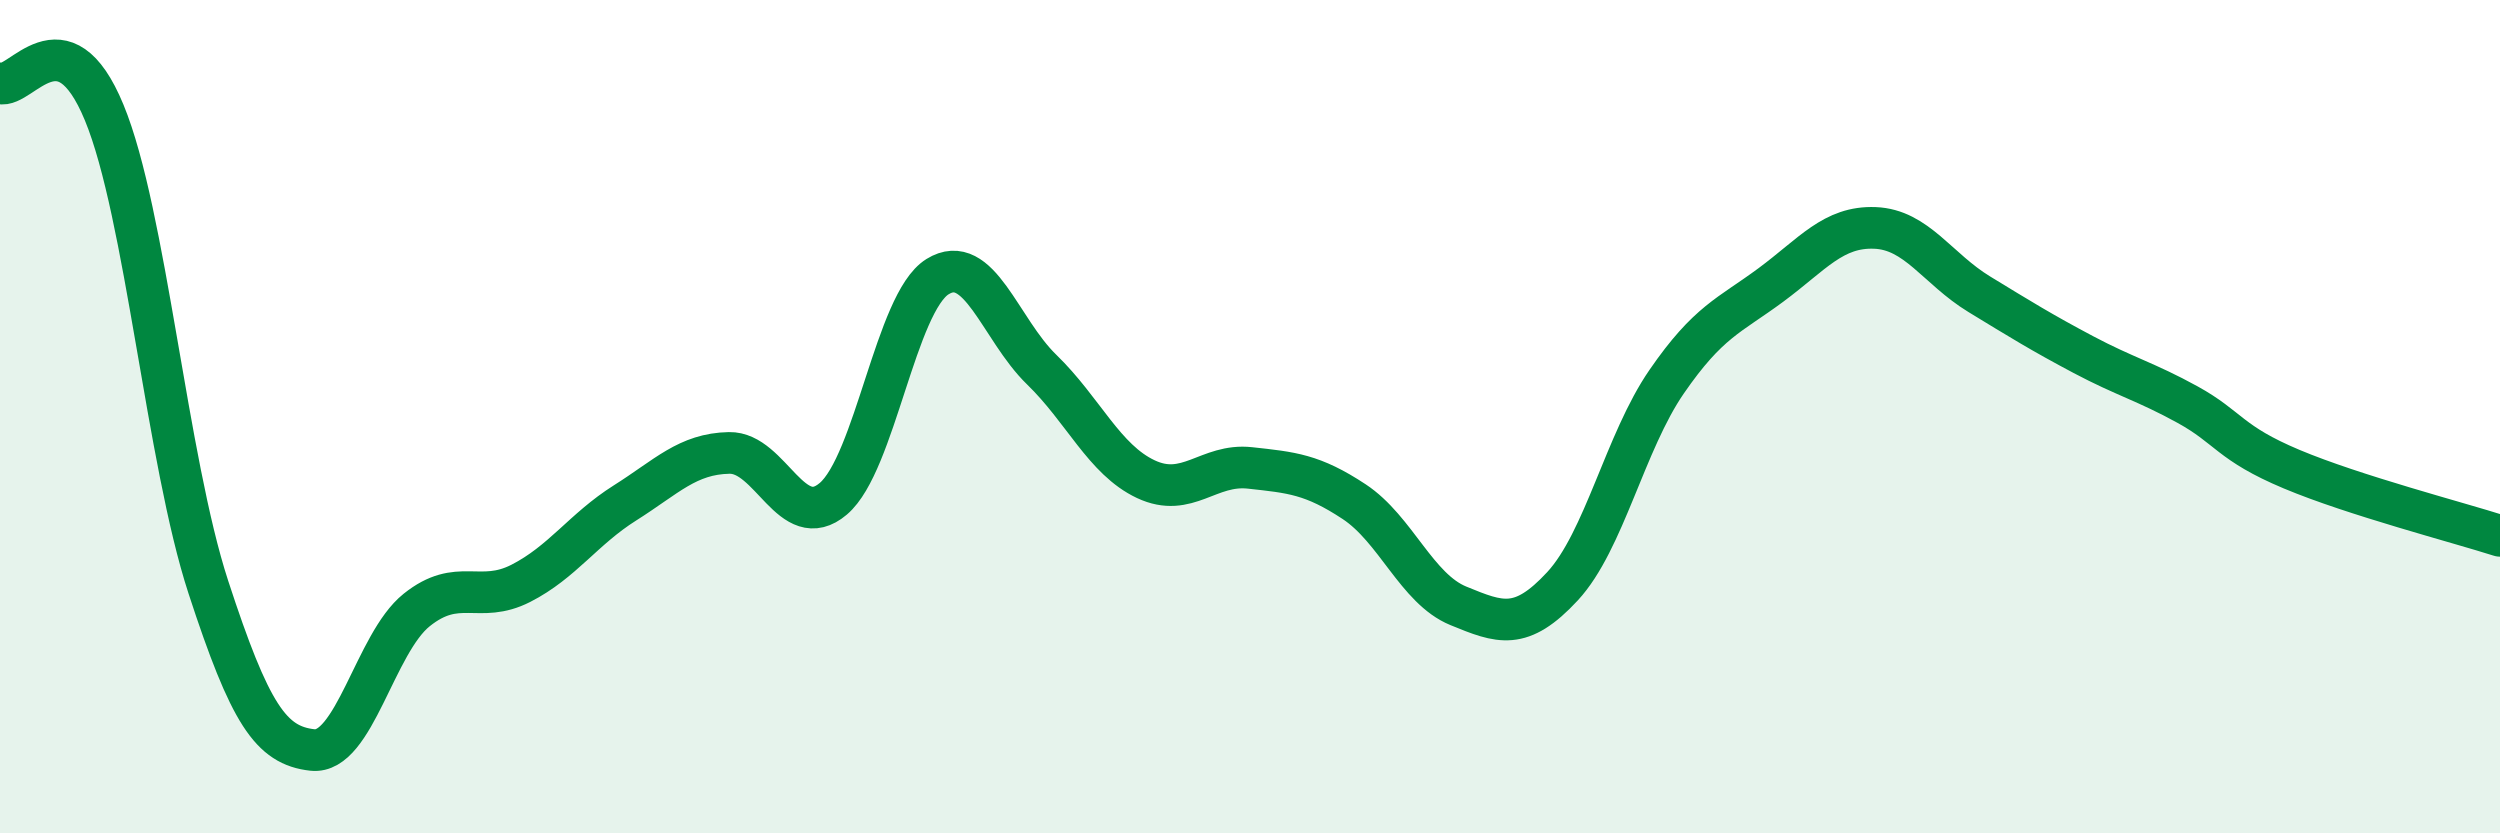 
    <svg width="60" height="20" viewBox="0 0 60 20" xmlns="http://www.w3.org/2000/svg">
      <path
        d="M 0,2 C 0.5,2.14 1.5,0.28 2.5,2.7 C 3.5,5.12 4,11.03 5,14.09 C 6,17.15 6.5,17.89 7.5,18 C 8.5,18.11 9,15.44 10,14.64 C 11,13.84 11.5,14.51 12.5,14 C 13.5,13.49 14,12.7 15,12.07 C 16,11.44 16.5,10.89 17.5,10.87 C 18.5,10.85 19,12.82 20,11.97 C 21,11.12 21.5,7.26 22.5,6.64 C 23.5,6.02 24,7.9 25,8.87 C 26,9.84 26.5,11.03 27.5,11.5 C 28.5,11.97 29,11.12 30,11.23 C 31,11.34 31.5,11.38 32.5,12.04 C 33.5,12.7 34,14.13 35,14.54 C 36,14.95 36.5,15.15 37.5,14.07 C 38.5,12.99 39,10.61 40,9.16 C 41,7.71 41.5,7.58 42.5,6.84 C 43.5,6.1 44,5.43 45,5.47 C 46,5.51 46.5,6.45 47.5,7.06 C 48.5,7.67 49,7.98 50,8.51 C 51,9.04 51.5,9.16 52.5,9.71 C 53.5,10.26 53.5,10.63 55,11.26 C 56.5,11.89 59,12.54 60,12.86L60 20L0 20Z"
        fill="#008740"
        opacity="0.1"
        stroke-linecap="round"
        stroke-linejoin="round"
      />
      <path
        d="M 0,2 C 0.5,2.14 1.5,0.28 2.5,2.7 C 3.5,5.12 4,11.03 5,14.09 C 6,17.15 6.5,17.89 7.5,18 C 8.5,18.11 9,15.44 10,14.64 C 11,13.84 11.5,14.51 12.5,14 C 13.5,13.49 14,12.7 15,12.07 C 16,11.44 16.5,10.89 17.5,10.87 C 18.5,10.85 19,12.82 20,11.97 C 21,11.12 21.5,7.26 22.5,6.64 C 23.5,6.02 24,7.9 25,8.87 C 26,9.84 26.5,11.03 27.5,11.5 C 28.5,11.97 29,11.12 30,11.23 C 31,11.34 31.5,11.38 32.5,12.04 C 33.5,12.7 34,14.13 35,14.54 C 36,14.95 36.5,15.15 37.5,14.07 C 38.5,12.99 39,10.61 40,9.16 C 41,7.71 41.5,7.58 42.5,6.84 C 43.5,6.1 44,5.43 45,5.47 C 46,5.51 46.5,6.45 47.5,7.06 C 48.5,7.67 49,7.98 50,8.51 C 51,9.04 51.5,9.16 52.5,9.71 C 53.5,10.26 53.5,10.63 55,11.26 C 56.5,11.89 59,12.54 60,12.86"
        stroke="#008740"
        stroke-width="1"
        fill="none"
        stroke-linecap="round"
        stroke-linejoin="round"
      />
    </svg>
  